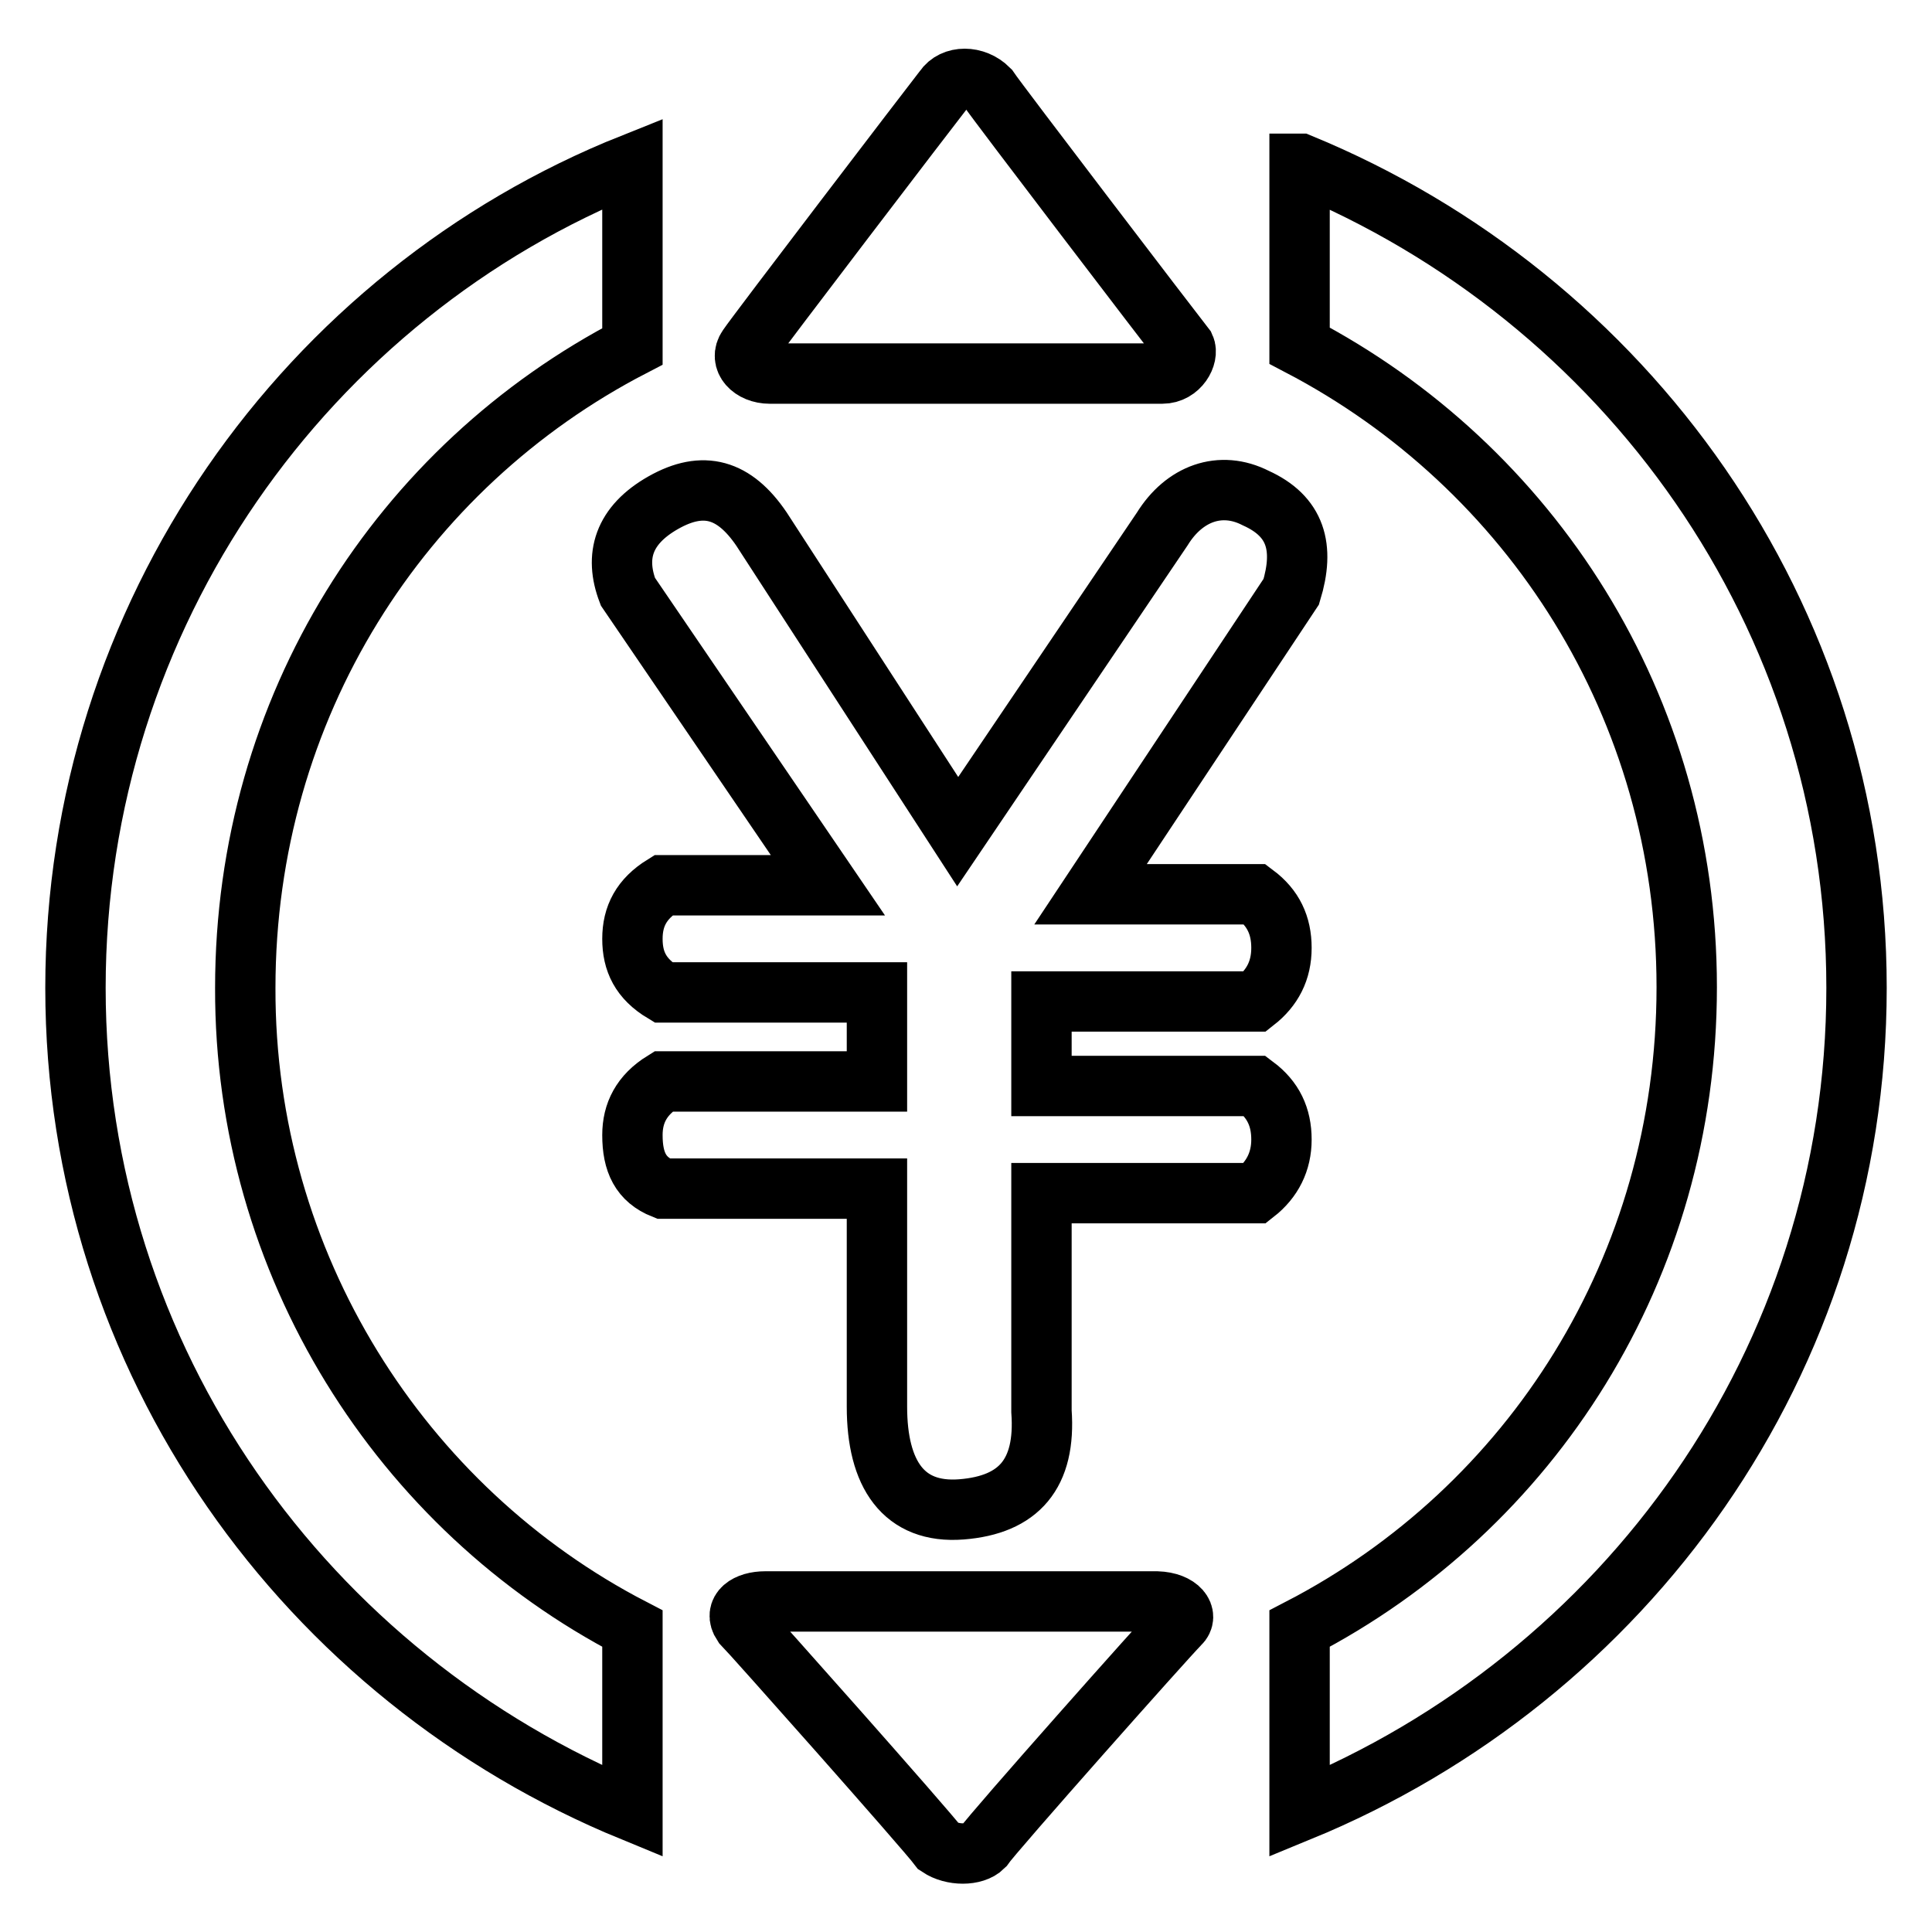 <?xml version="1.0" encoding="utf-8"?>
<!-- Svg Vector Icons : http://www.onlinewebfonts.com/icon -->
<!DOCTYPE svg PUBLIC "-//W3C//DTD SVG 1.1//EN" "http://www.w3.org/Graphics/SVG/1.1/DTD/svg11.dtd">
<svg version="1.1" xmlns="http://www.w3.org/2000/svg" xmlns:xlink="http://www.w3.org/1999/xlink" x="0px" y="0px" viewBox="0 0 256 256" enable-background="new 0 0 256 256" xml:space="preserve">
<g> <path stroke-width="8" fill-opacity="0" stroke="#000000"  d="M154,49.5H102c-2.4,0-4.1-1.8-2.9-3.5c1.2-1.8,24.2-31.9,26-34.2c1.2-1.8,4.1-1.8,5.9,0 c1.2,1.8,24.2,31.9,26,34.2C157.5,47.1,156.3,49.5,154,49.5z M156.3,215.2c-1.8,1.8-24.8,27.7-26,29.5c-1.2,1.2-4.1,1.2-5.9,0 c-1.8-2.4-24.8-28.3-26-29.5c-1.2-1.8,0.6-3,3-3h51.9C156.3,212.3,157.5,214.1,156.3,215.2L156.3,215.2z M83.8,215.8V240 C40.7,222.3,10,180.4,10,130.9s30.7-92,73.8-109.2v24.2c-30.7,15.9-51.3,47.8-51.3,85C32.4,167.5,53.1,199.9,83.8,215.8L83.8,215.8 z M172.3,21.7C215.3,39.4,246,81.3,246,130.9s-30.7,91.4-73.8,109.1v-24.2c30.7-15.9,51.3-47.8,51.3-85c0-37.2-20.7-69-51.3-85 V21.7z M83.2,78.4c-1.8-4.7-0.6-8.8,4.7-11.8c5.3-3,9.4-1.8,13,3.5l26,40.1L154,70.1c2.9-4.7,7.7-6.5,12.4-4.1 c5.3,2.4,6.5,6.5,4.7,12.4l-26.6,40.1h21.8c2.4,1.8,3.5,4.1,3.5,7.1s-1.2,5.3-3.5,7.1H138v11.2h28.3c2.4,1.8,3.5,4.1,3.5,7.1 c0,2.9-1.2,5.3-3.5,7.1H138v28.9c0.6,8.3-3,12.4-10.6,13c-7.7,0.6-11.2-4.7-11.2-13.6v-28.9H87.9c-3-1.2-4.1-3.5-4.1-7.1 c0-2.9,1.2-5.3,4.1-7.1h28.3v-11.8H87.9c-3-1.8-4.1-4.1-4.1-7.1c0-3,1.2-5.3,4.1-7.1h21.8L83.2,78.4z"/></g>
</svg>